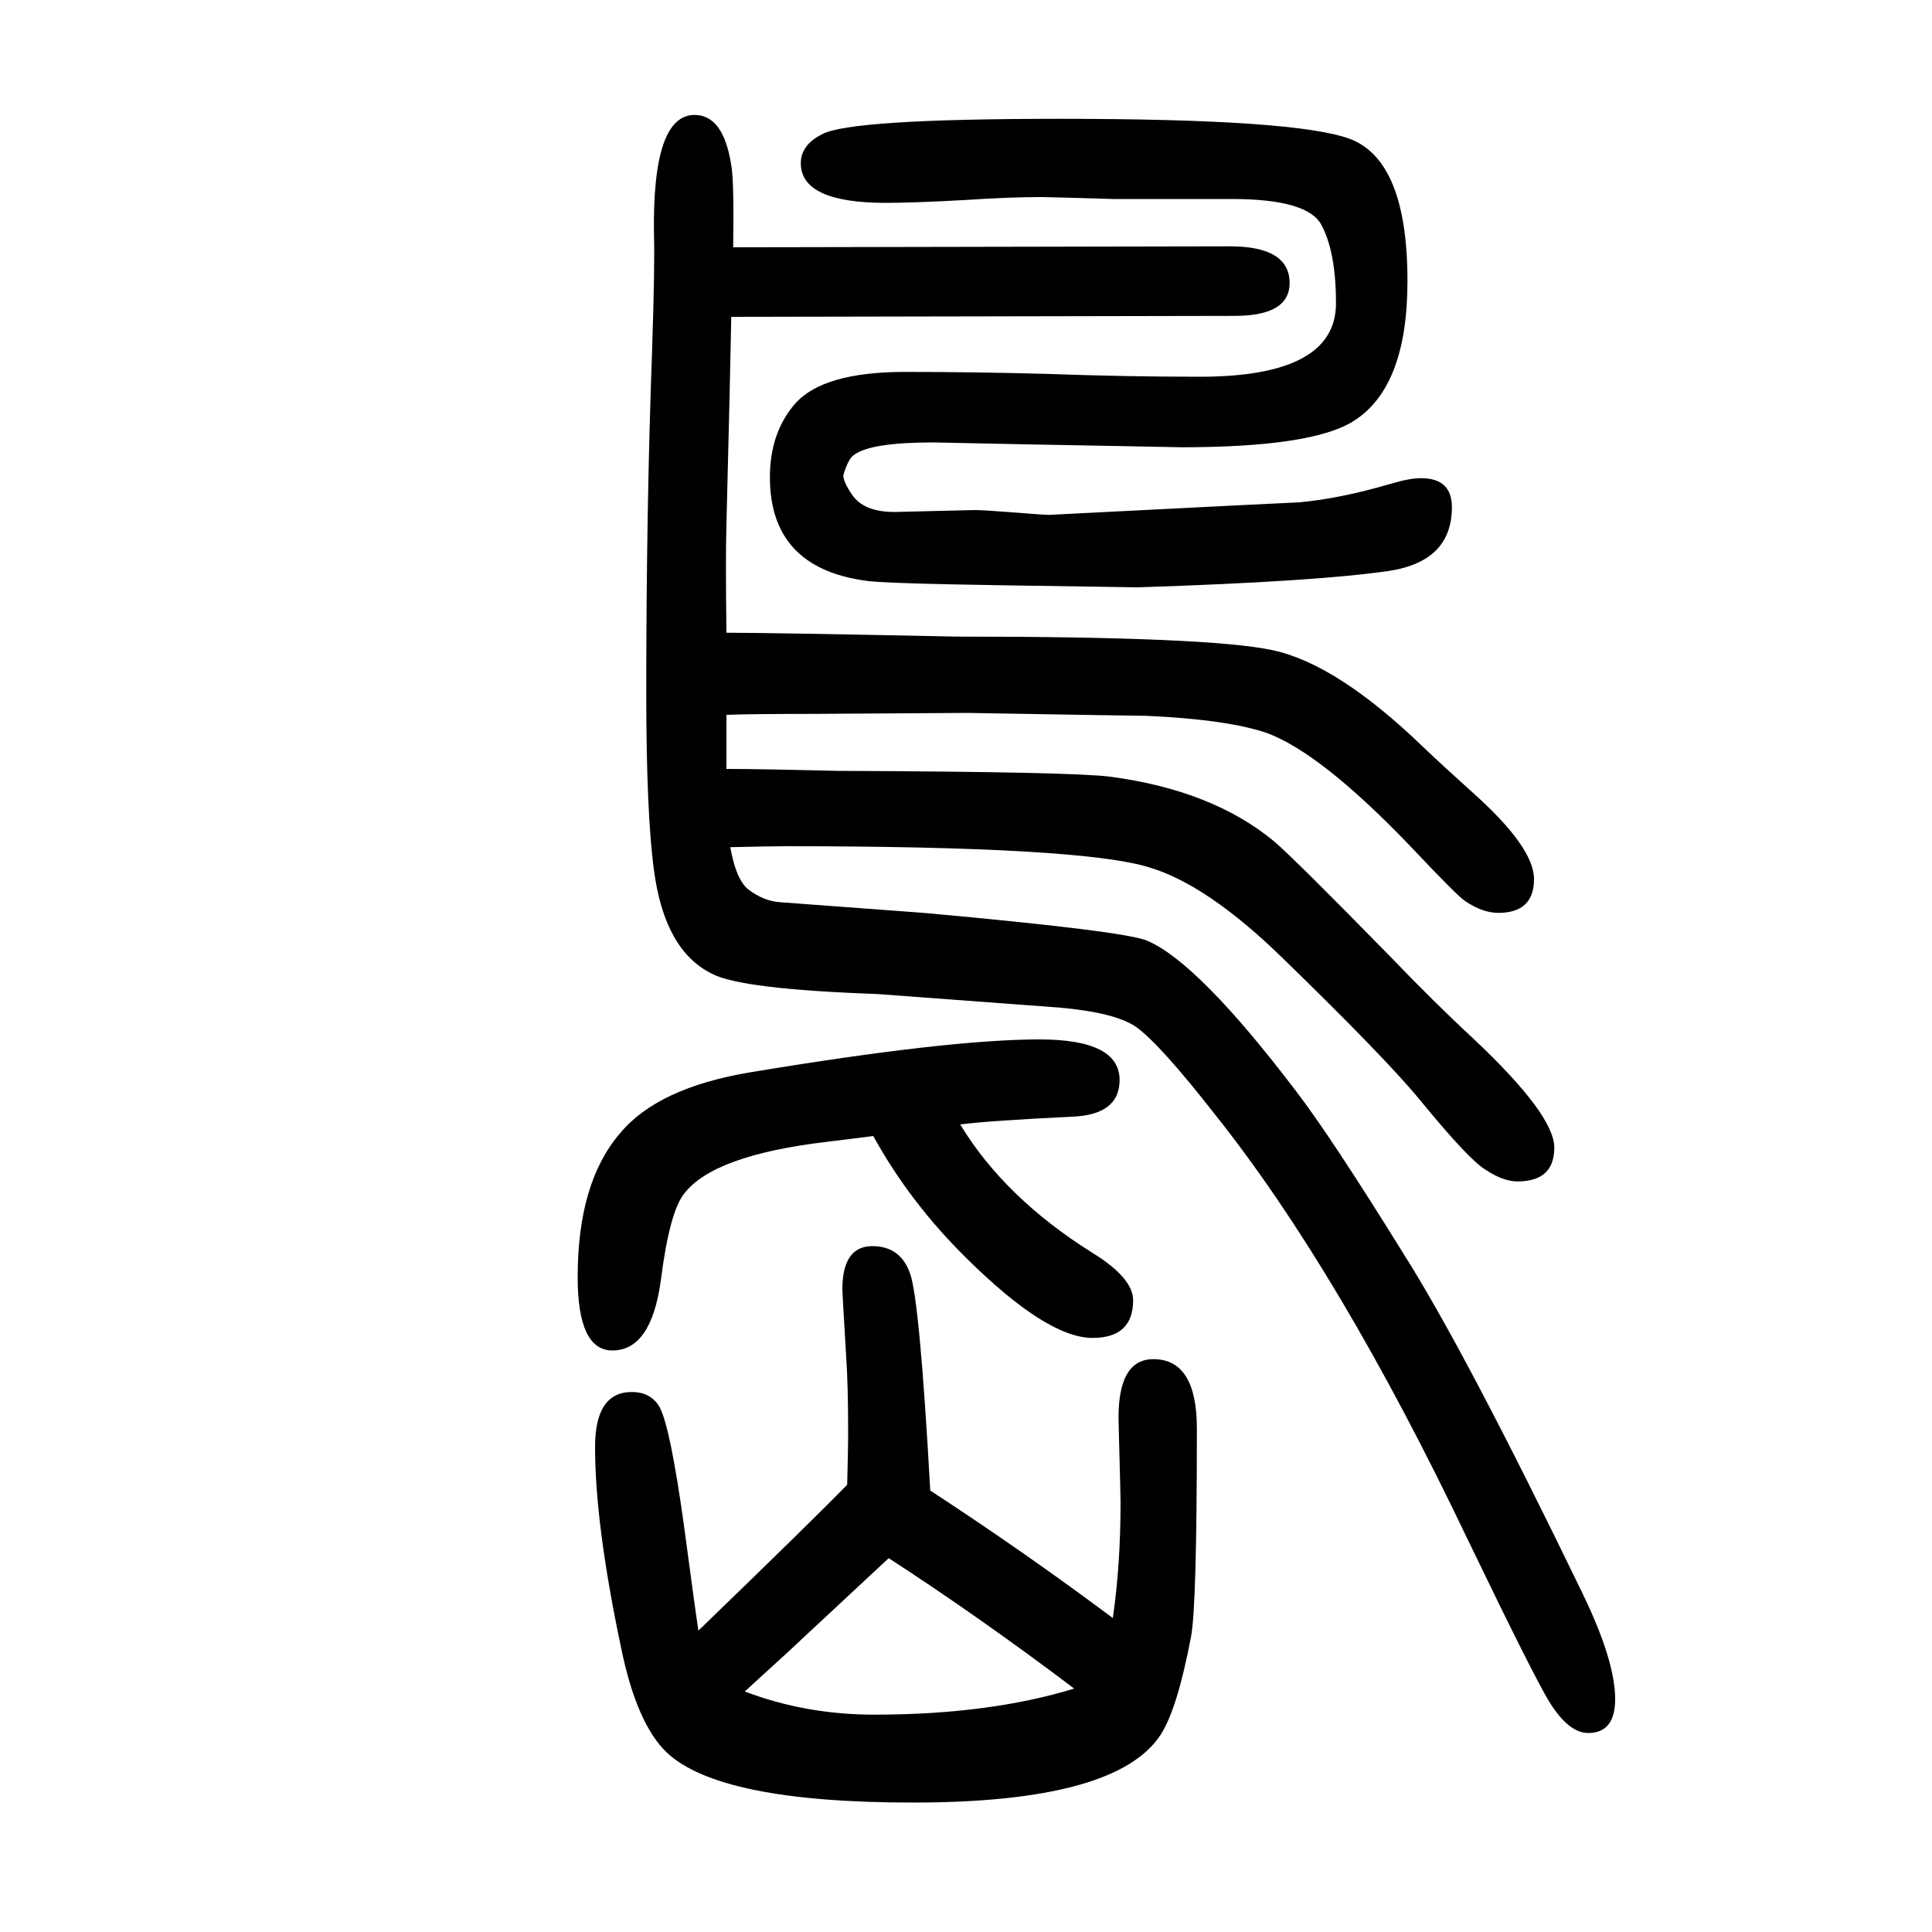 <svg xmlns="http://www.w3.org/2000/svg" xmlns:xlink="http://www.w3.org/1999/xlink" height="100" width="100" version="1.1"><path d="M752 854q33 0 116 -2q242 -1 281 -6q106 -14 170 -67q21 -18 119 -118q47 -49 87 -86q84 -79 84 -113q0 -35 -38 -35q-15 0 -33 12q-17 10 -67 71q-35 43 -143 148q-78 76 -138 94q-70 22 -377 22q-13 0 -57 -1q6 -34 19 -44q16 -12 33 -13l148 -11q210 -19 232 -29
q53 -23 154 -156q36 -47 111 -168q64 -101 185 -351q34 -70 34 -110q0 -35 -28 -35q-20 0 -40 32q-16 26 -84 167q-133 279 -262 441q-57 73 -82 91q-22 15 -80 20l-188 14q-141 5 -171 21q-49 24 -60 107q-8 59 -8 184q0 189 6 353q3 90 2 121q-2 124 42 124q30 0 38 -52
q3 -16 2 -85l514 1q62 0 62 -38q0 -34 -57 -34l-521 -1q-1 -58 -5 -215q-1 -33 0 -112q44 0 238 -4q262 0 327 -14q67 -14 157 -101q20 -19 50 -46q64 -57 64 -90q0 -35 -37 -35q-16 0 -34 12q-8 5 -57 57q-92 96 -148 117q-40 14 -125 18q-12 0 -186 3l-158 -1
q-64 0 -91 -1v-26v-30zM723 -38q119 115 154 151q1 40 1 50q0 54 -2 82q-4 67 -4 70q0 45 31 45q29 0 39 -28q10 -27 21 -225q98 -64 189 -132q8 55 8 120q0 6 -2 81q-2 67 36 67q45 0 45 -72q0 -183 -6 -215q-14 -74 -31 -101q-45 -71 -257 -71q-200 0 -255 52
q-31 30 -47 108q-27 128 -27 208q0 57 38 57q20 0 29 -16q11 -21 25 -122q12 -90 15 -109zM771 -101q63 -24 134 -24q119 0 207 27q-98 74 -192 135l-87 -81l-16 -15zM994 486q46 -76 137 -133q42 -26 42 -49q0 -39 -42 -39q-47 0 -130 82q-59 58 -97 127q-15 -2 -48 -6
q-118 -14 -148 -54q-15 -19 -24 -90q-10 -72 -50 -72q-36 0 -36 76q0 98 44 149q39 47 135 63q205 34 299 34q83 0 83 -42q0 -36 -49 -38q-84 -4 -116 -8zM937 1265q70 0 145 -2q83 -3 160 -3q141 0 141 76q0 53 -15 81q-14 27 -93 27h-123q-67 2 -74 2q-34 0 -78 -3
q-54 -3 -83 -3q-88 0 -88 41q0 19 22 30q29 16 246 16q246 0 301 -21q59 -23 59 -147q0 -110 -56 -145q-43 -27 -178 -27l-52 1l-108 2l-97 2q-65 0 -82 -13q-6 -4 -11 -21q0 -7 9 -20q12 -18 44 -18l83 2q8 0 34 -2q38 -3 43 -3q255 13 259 13q43 4 94 19q20 6 32 6
q32 0 32 -30q0 -56 -65 -66q-75 -11 -260 -17l-133 2q-134 2 -150 5q-98 14 -98 107q0 46 26 76q29 33 114 33z" style="" transform="scale(0.05 -0.05) translate(0 -1650)"/></svg>